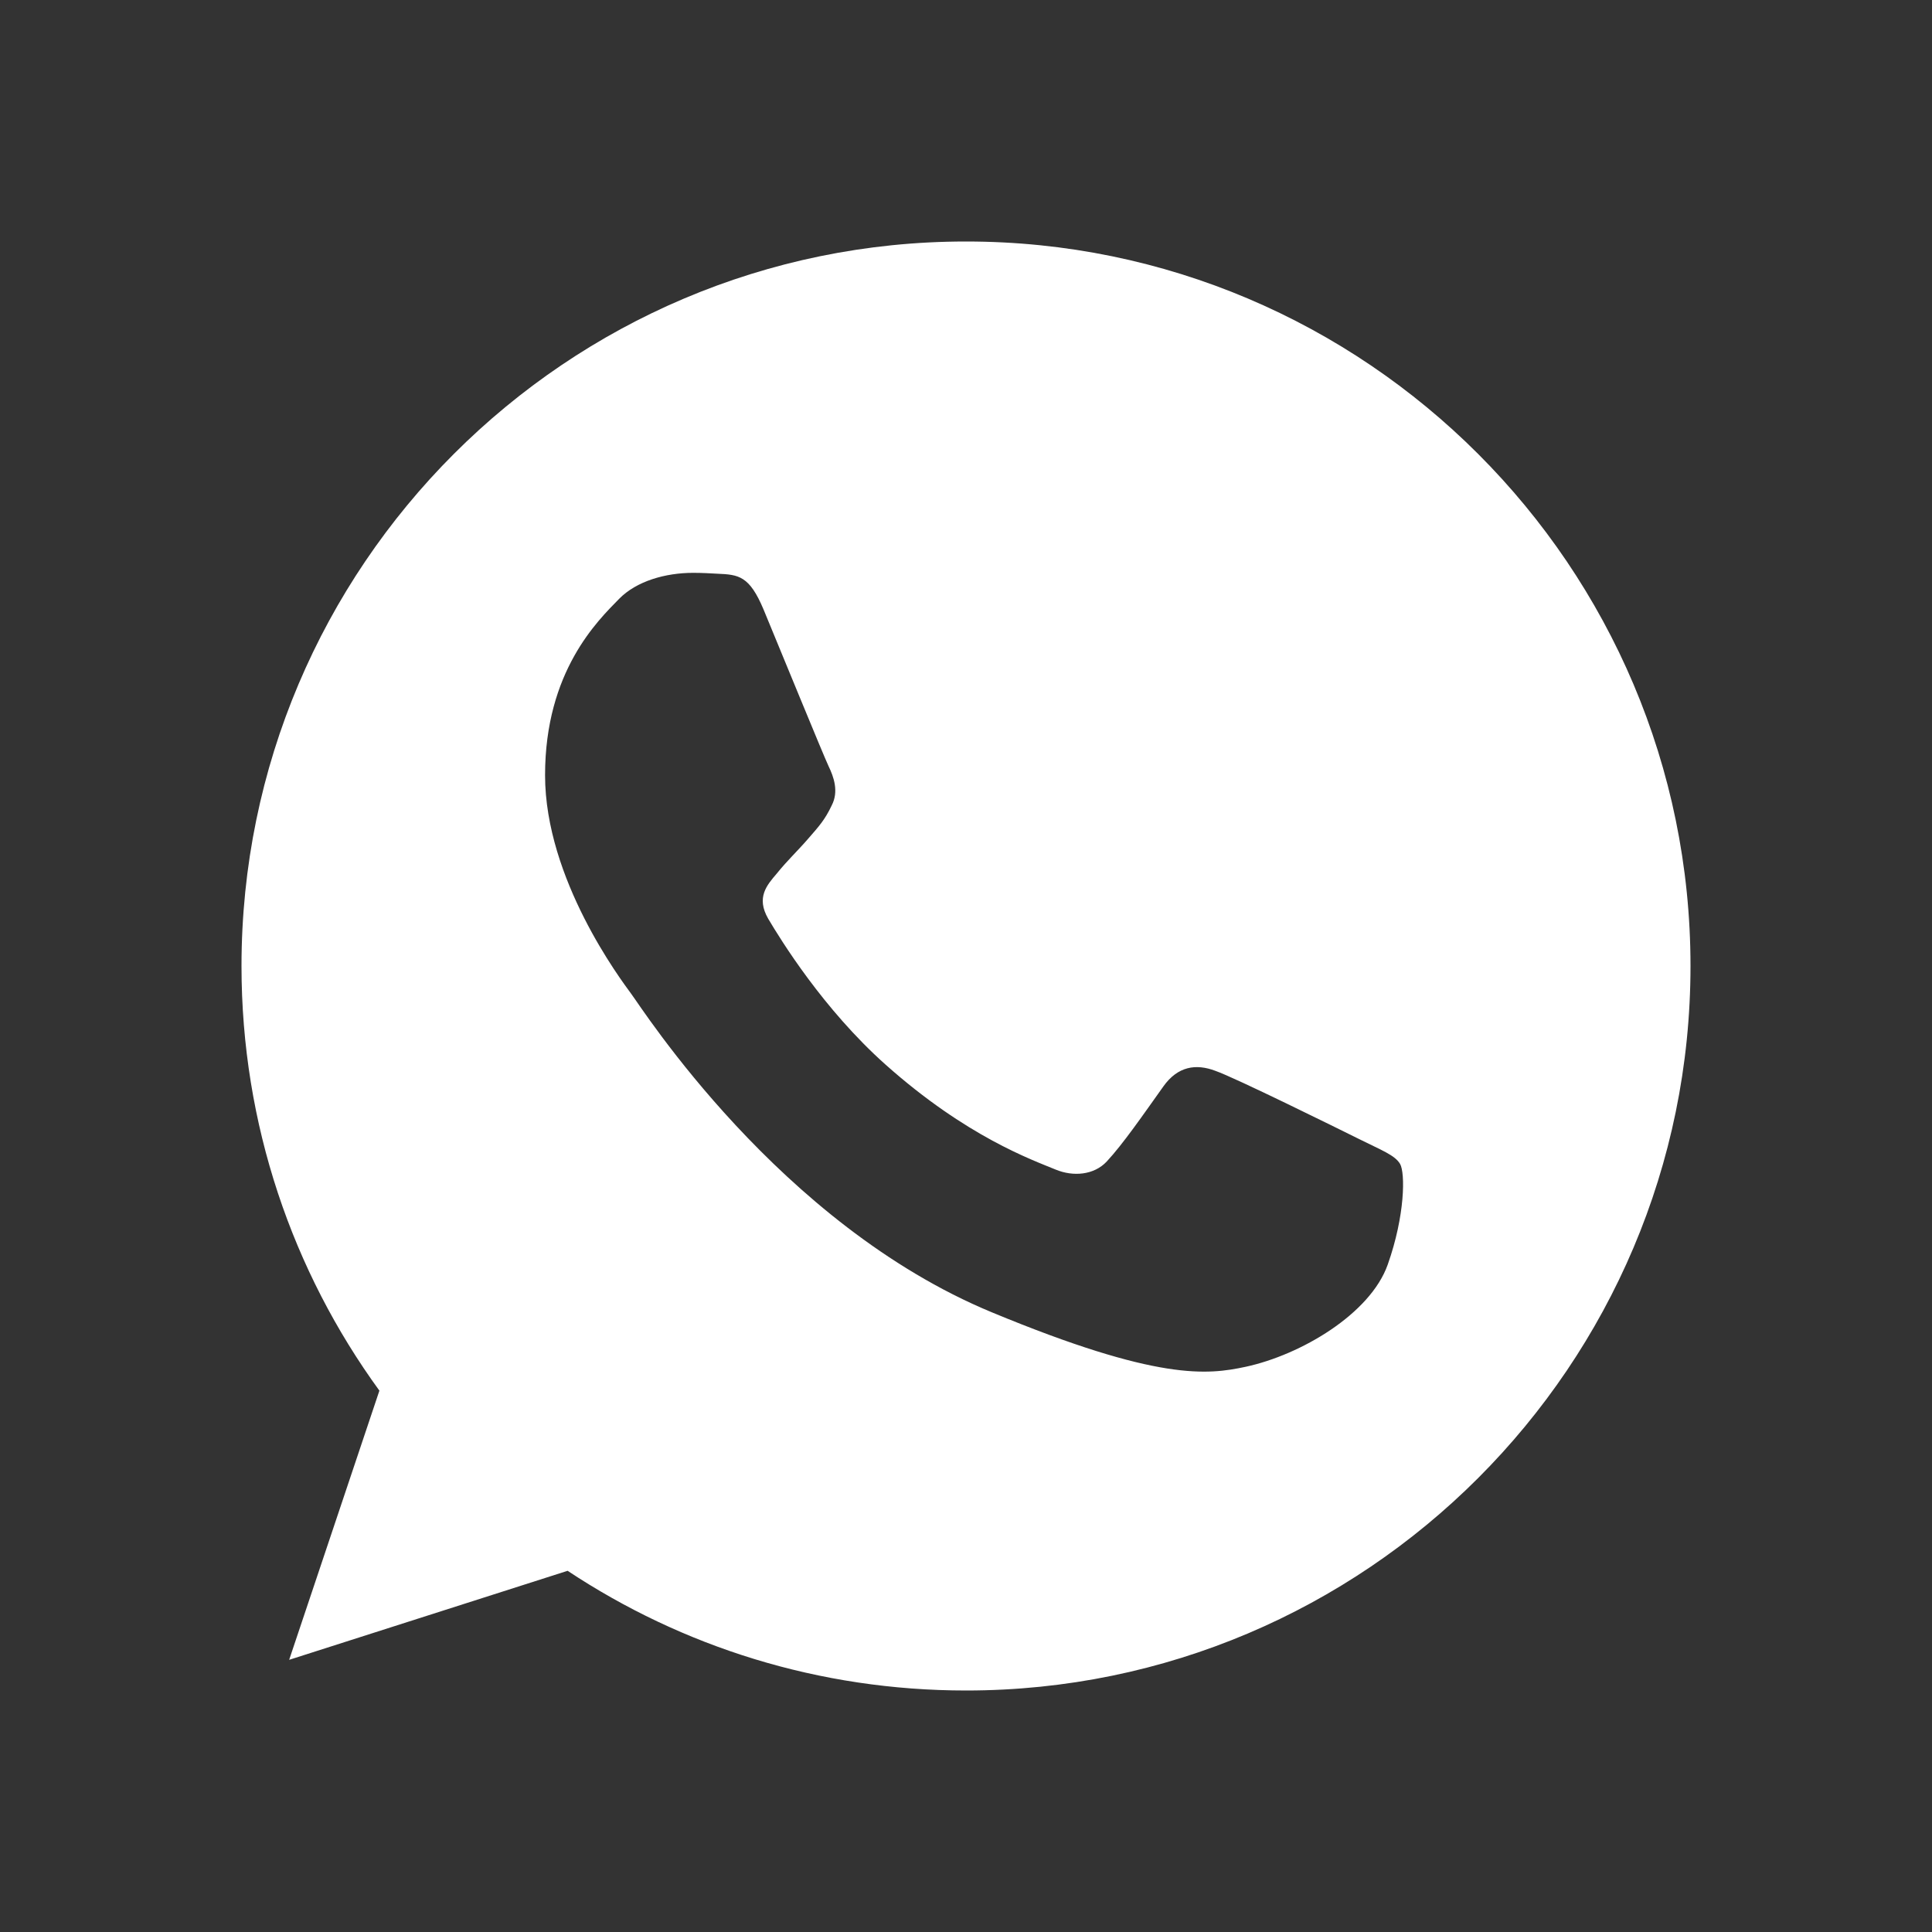 <?xml version="1.0" encoding="UTF-8"?> <svg xmlns="http://www.w3.org/2000/svg" width="24" height="24" viewBox="0 0 24 24" fill="none"><rect x="0" y="0" width="24" height="24" fill="#333333" stroke="none"/><path fill-rule="evenodd" clip-rule="evenodd" d="M12.002 3H11.998C7.035 3 3 7.037 3 12C3 13.969 3.635 15.793 4.713 17.275L3.592 20.619L7.051 19.513C8.474 20.456 10.172 21 12.002 21C16.965 21 21 16.962 21 12C21 7.038 16.965 3 12.002 3ZM17.239 15.709C17.022 16.322 16.16 16.831 15.473 16.979C15.003 17.079 14.388 17.159 12.321 16.302C9.676 15.206 7.973 12.519 7.84 12.344C7.713 12.17 6.771 10.921 6.771 9.63C6.771 8.338 7.427 7.709 7.691 7.439C7.908 7.218 8.267 7.116 8.611 7.116C8.723 7.116 8.823 7.122 8.913 7.127C9.177 7.138 9.31 7.154 9.485 7.571C9.702 8.094 10.23 9.386 10.293 9.518C10.357 9.651 10.422 9.831 10.332 10.005C10.247 10.185 10.173 10.265 10.04 10.418C9.908 10.571 9.781 10.688 9.649 10.852C9.527 10.995 9.39 11.148 9.543 11.413C9.696 11.671 10.225 12.534 11.003 13.227C12.008 14.122 12.822 14.408 13.114 14.529C13.331 14.619 13.59 14.598 13.748 14.429C13.95 14.212 14.198 13.852 14.451 13.497C14.631 13.243 14.859 13.212 15.097 13.302C15.34 13.386 16.626 14.022 16.89 14.153C17.155 14.286 17.329 14.349 17.393 14.46C17.456 14.572 17.456 15.095 17.239 15.709Z" fill="white"></path></svg> 